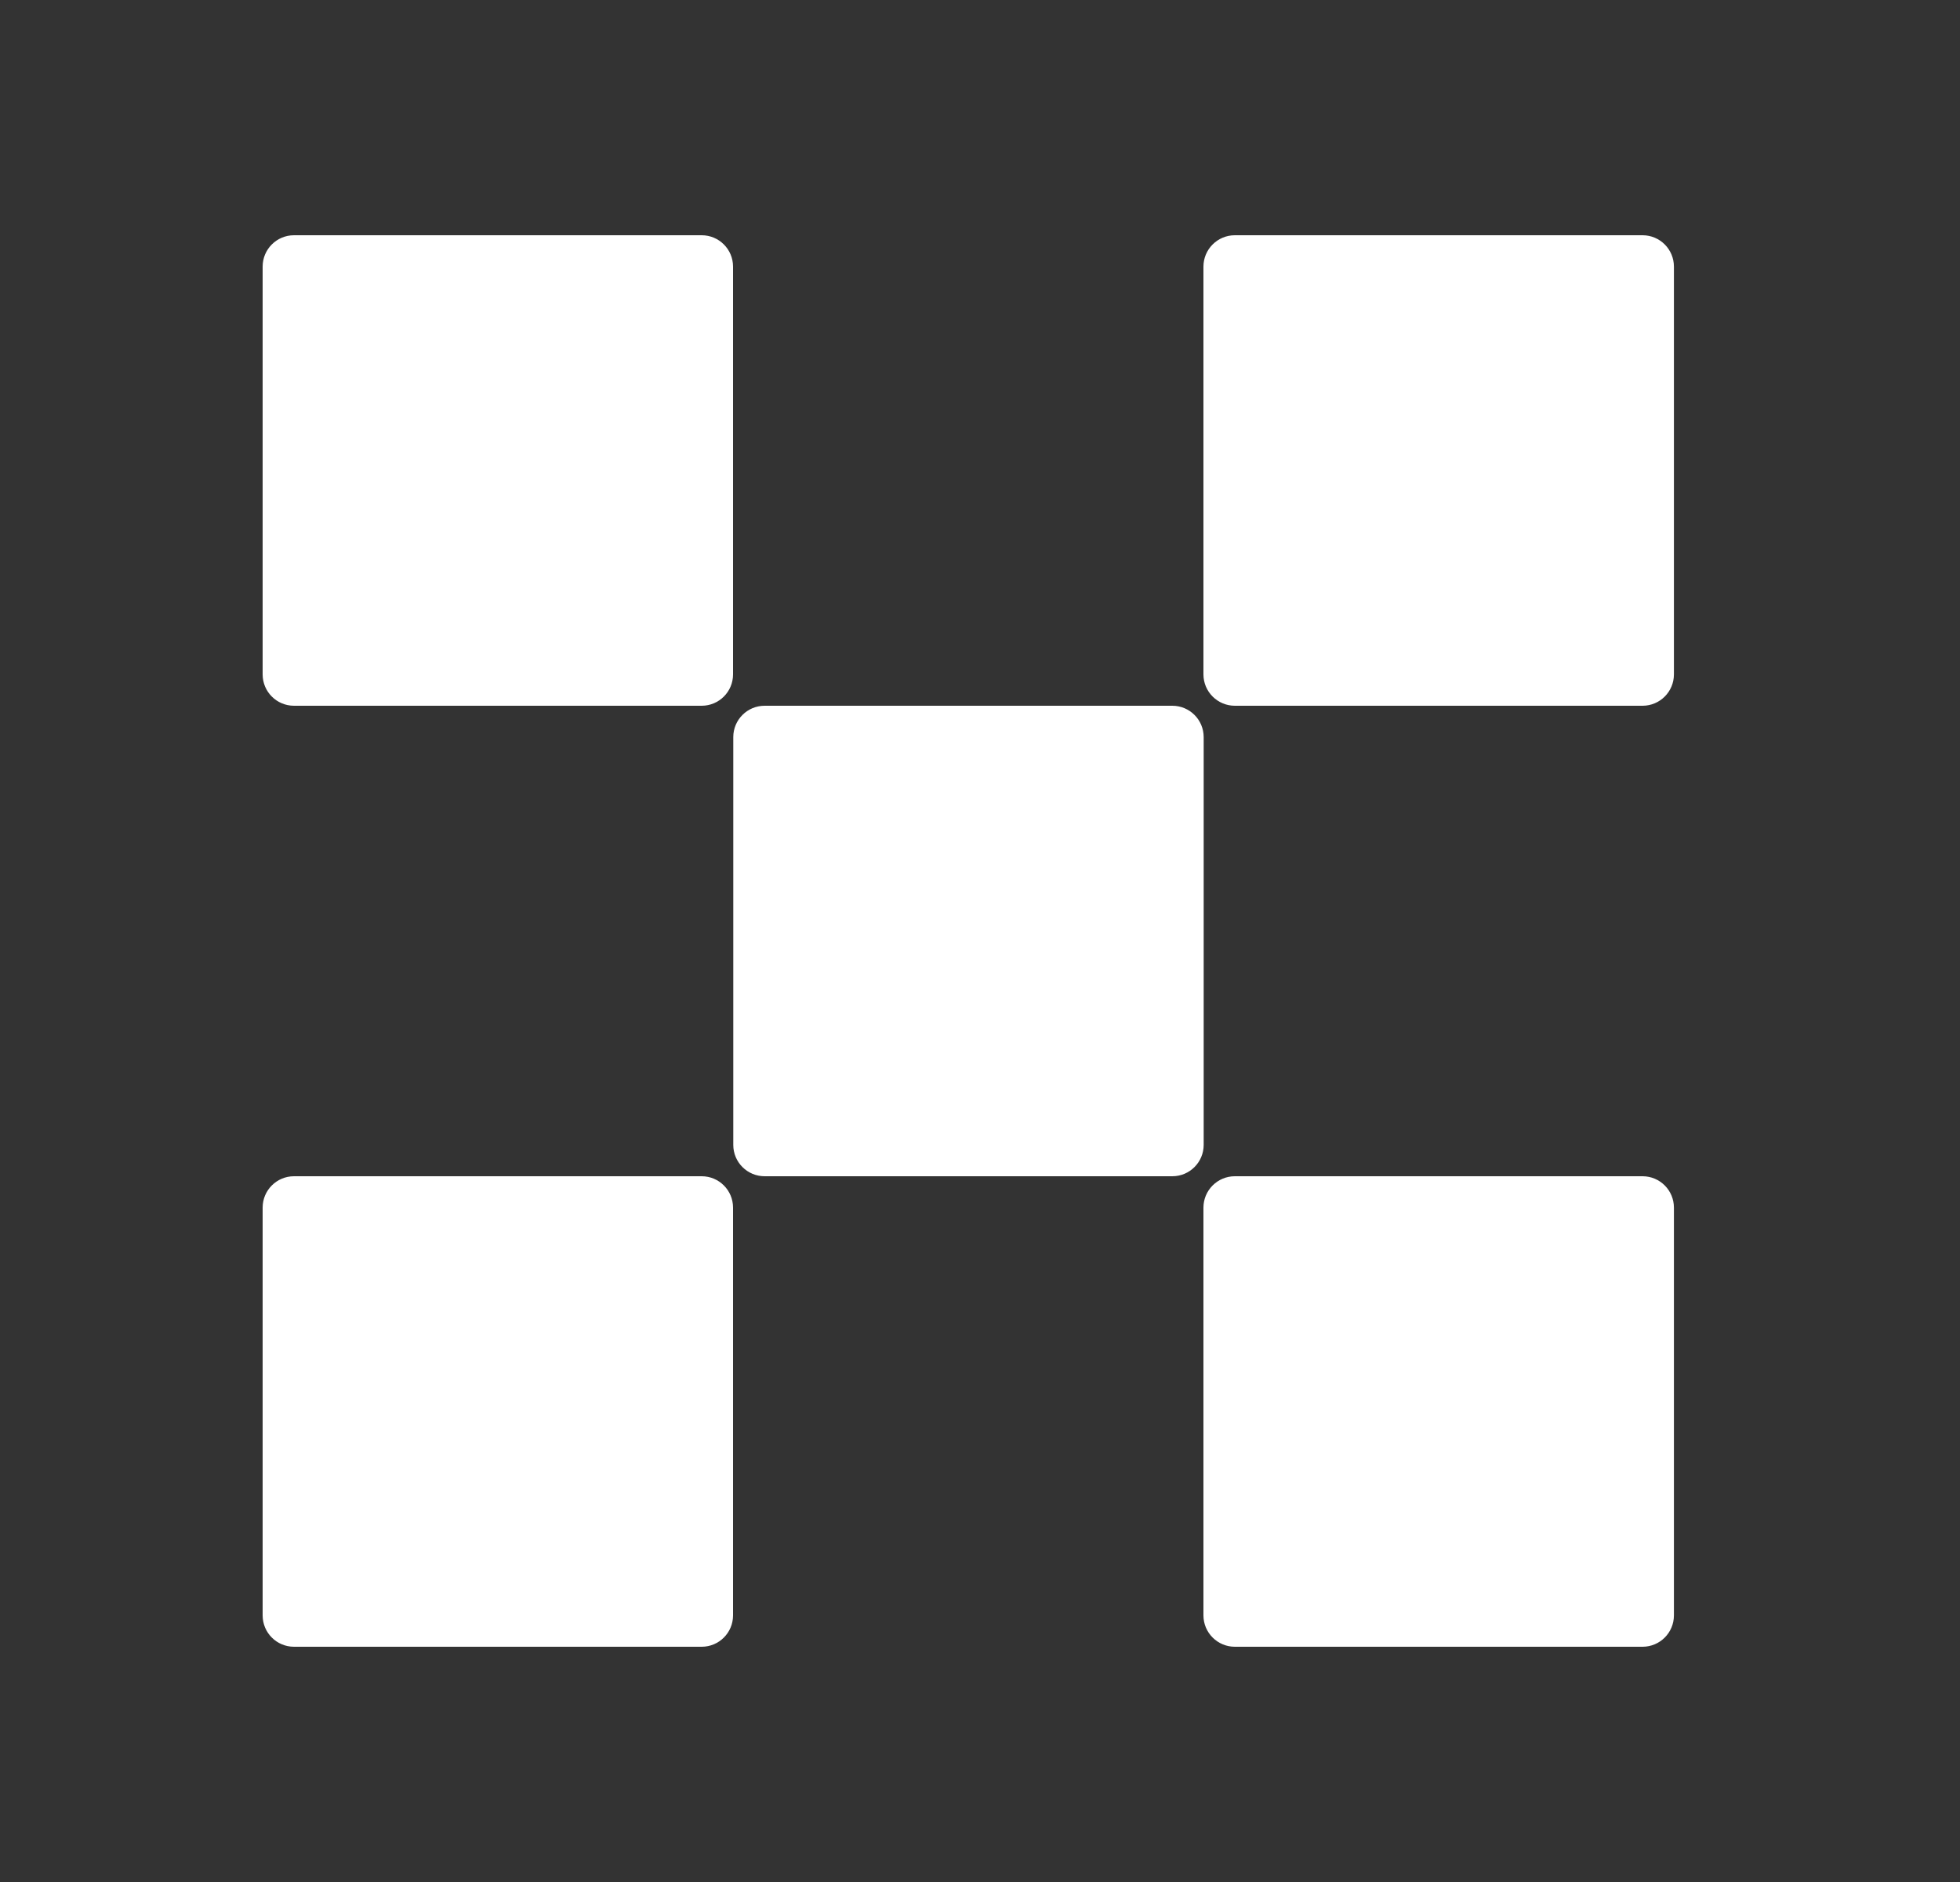 <svg width="25" height="24" viewBox="0 0 25 24" fill="none" xmlns="http://www.w3.org/2000/svg">
<rect x="0" y="0" width="25" height="24" fill="#333333" stroke="none"/>
<path d="M8.95 3H3.75C3.529 3 3.35 3.179 3.35 3.4V8.6C3.35 8.821 3.529 9 3.75 9H8.95C9.171 9 9.35 8.821 9.35 8.6V3.4C9.35 3.179 9.171 3 8.95 3Z" fill="white"/>
<path d="M14.953 9H9.753C9.532 9 9.353 9.179 9.353 9.4V14.6C9.353 14.821 9.532 15 9.753 15H14.953C15.174 15 15.353 14.821 15.353 14.6V9.4C15.353 9.179 15.174 9 14.953 9Z" fill="white"/>
<path d="M15.75 3H20.951C21.172 3 21.351 3.179 21.351 3.4V8.6C21.351 8.821 21.172 9 20.951 9H15.75C15.53 9 15.35 8.821 15.35 8.6V3.4C15.35 3.179 15.53 3 15.75 3Z" fill="white"/>
<path d="M8.95 15H3.75C3.529 15 3.35 15.179 3.35 15.4V20.6C3.35 20.821 3.529 21 3.75 21H8.95C9.171 21 9.35 20.821 9.35 20.6V15.4C9.35 15.179 9.171 15 8.95 15Z" fill="white"/>
<path d="M15.75 15H20.951C21.172 15 21.351 15.179 21.351 15.4V20.6C21.351 20.821 21.172 21 20.951 21H15.75C15.53 21 15.35 20.821 15.35 20.6V15.4C15.35 15.179 15.53 15 15.75 15Z" fill="white"/>
</svg>
